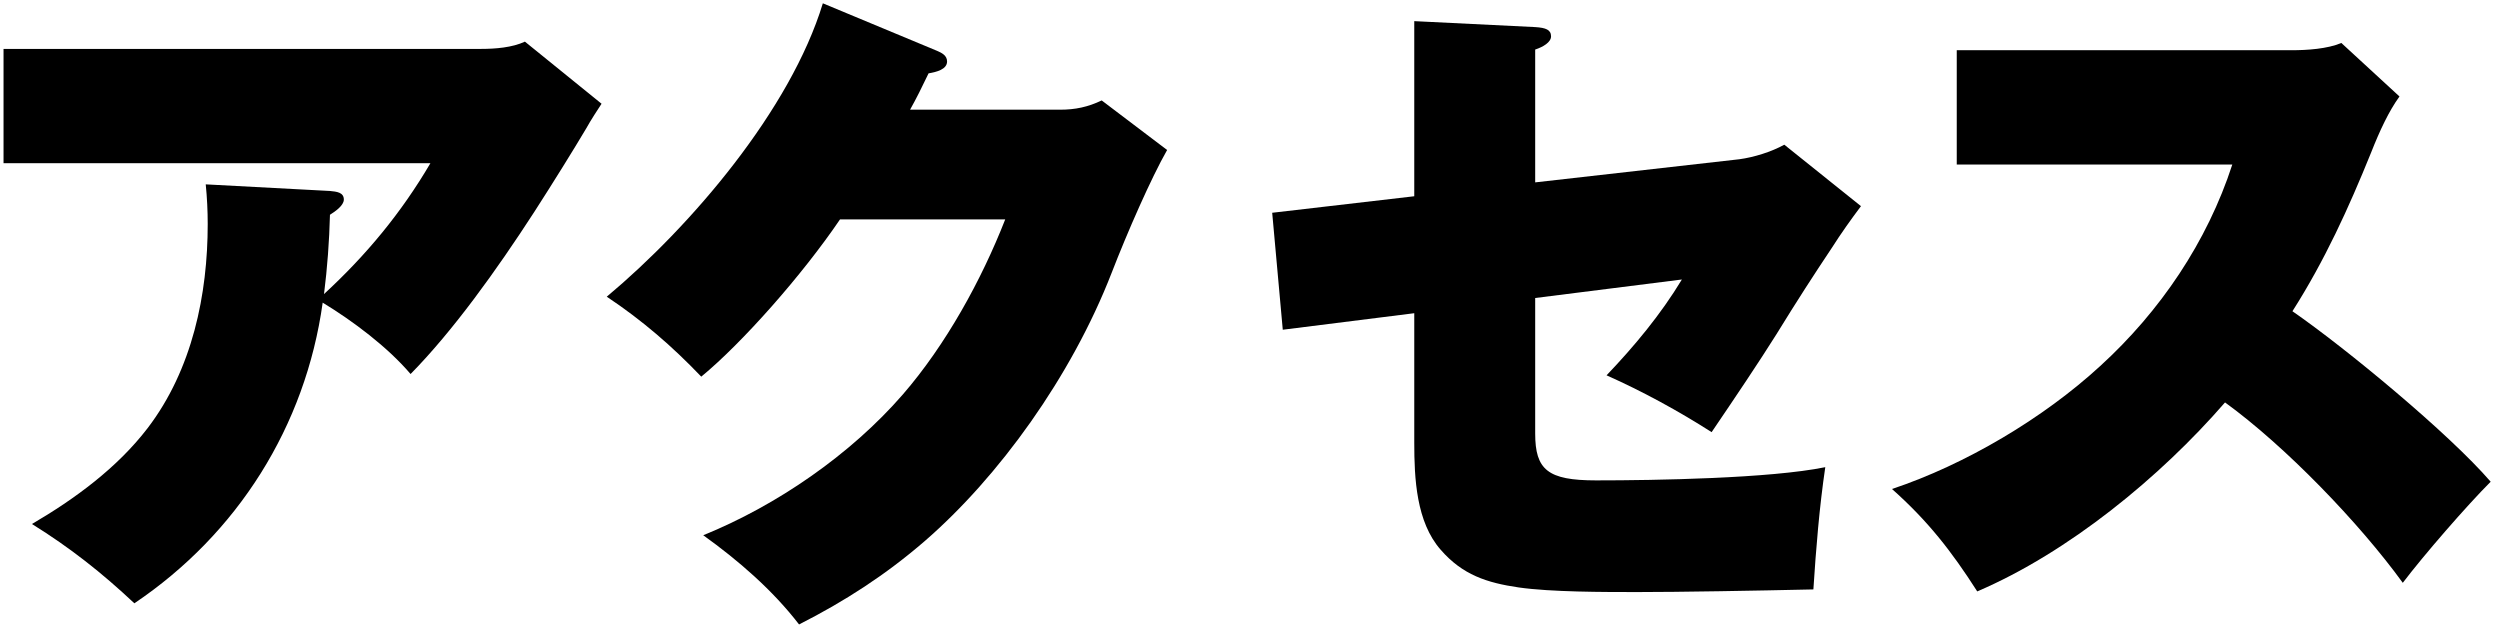 <svg fill="none" height="57" viewBox="0 0 227 57" width="227" xmlns="http://www.w3.org/2000/svg"><g fill="#000"><path d="m208.153 28.26c4.86 3.36 14.22 11.1 18 15.48-2.16 2.16-6.12 6.72-7.98 9.18-3.96-5.46-10.68-12.42-16.14-16.38-5.88 6.78-14.22 13.62-22.5 17.16-2.34-3.66-4.5-6.42-7.74-9.3 6.66-2.22 13.74-6.42 18.9-11.16 5.46-4.98 9.72-11.28 12-18.3h-25.02v-10.38h30.42c1.38 0 3.24-.12 4.5-.66l5.28 4.86c-.96 1.32-1.8 3.12-2.58 5.1-2.04 5.04-4.2 9.78-7.14 14.4z"/><path d="m128.415 17.82v-15.9l10.98.54c.96.06 1.44.24 1.44.84 0 .54-.72.96-1.44 1.2v12.06l18.54-2.1c1.32-.18 2.88-.66 4.08-1.32l6.96 5.58c-.9 1.2-1.8 2.46-2.64 3.78-1.68 2.52-3.12 4.74-5.04 7.86-1.62 2.58-3.72 5.7-5.88 8.88-3-1.92-6.3-3.72-9.54-5.16 2.52-2.64 4.92-5.52 6.84-8.7l-13.32 1.68v12.3c0 3.3 1.14 4.26 5.52 4.26 5.4 0 15.84-.18 20.82-1.2-.54 3.66-.84 7.38-1.08 11.1-5.34.12-12.18.24-15.96.24-3.06 0-7.86 0-10.8-.42-2.88-.42-5.1-1.14-7.08-3.42-2.22-2.52-2.4-6.48-2.4-9.72v-11.76l-11.94 1.5-.96-10.62z"/><path d="m82.635 9.96h13.62c1.38 0 2.52-.24 3.78-.84l5.94 4.5c-1.44 2.52-3.6 7.44-5.04 11.16-3.66 9.42-10.26 18.54-16.98 24.36-3.54 3.06-7.26 5.46-11.4 7.56-2.4-3.12-5.52-5.82-8.7-8.1 6.66-2.7 13.38-7.32 18.12-12.78 3.9-4.5 7.14-10.38 9.3-15.9h-15c-3.42 5.04-8.88 11.22-12.6 14.28-2.64-2.76-5.34-5.1-8.58-7.26 7.68-6.42 16.68-16.98 19.62-26.64l10.38 4.32c.42.18.9.42.9.96 0 .72-.96.96-1.68 1.08-.6 1.26-1.14 2.34-1.68 3.3z"/><path d="m29.3 27.48c-1.56 11.22-7.74 21-17.1 27.3-2.94-2.76-5.82-5.04-9.3-7.2 3.9-2.28 7.74-5.1 10.5-8.7 4.08-5.34 5.46-12.18 5.46-18.54 0-1.2-.06-2.4-.18-3.6l11.28.6c.6.06 1.26.12 1.26.78 0 .54-.78 1.08-1.26 1.38-.06 2.4-.24 4.8-.54 7.2 3.84-3.54 7.02-7.38 9.66-11.88h-38.76v-10.38h43.38c1.26 0 2.82-.12 3.96-.66l6.96 5.64c-.24.36-1.02 1.56-1.38 2.22-1.14 1.92-3 4.92-4.74 7.62-3.42 5.28-7.38 10.8-11.22 14.7-2.1-2.46-5.22-4.8-7.98-6.48z"/></g></svg>